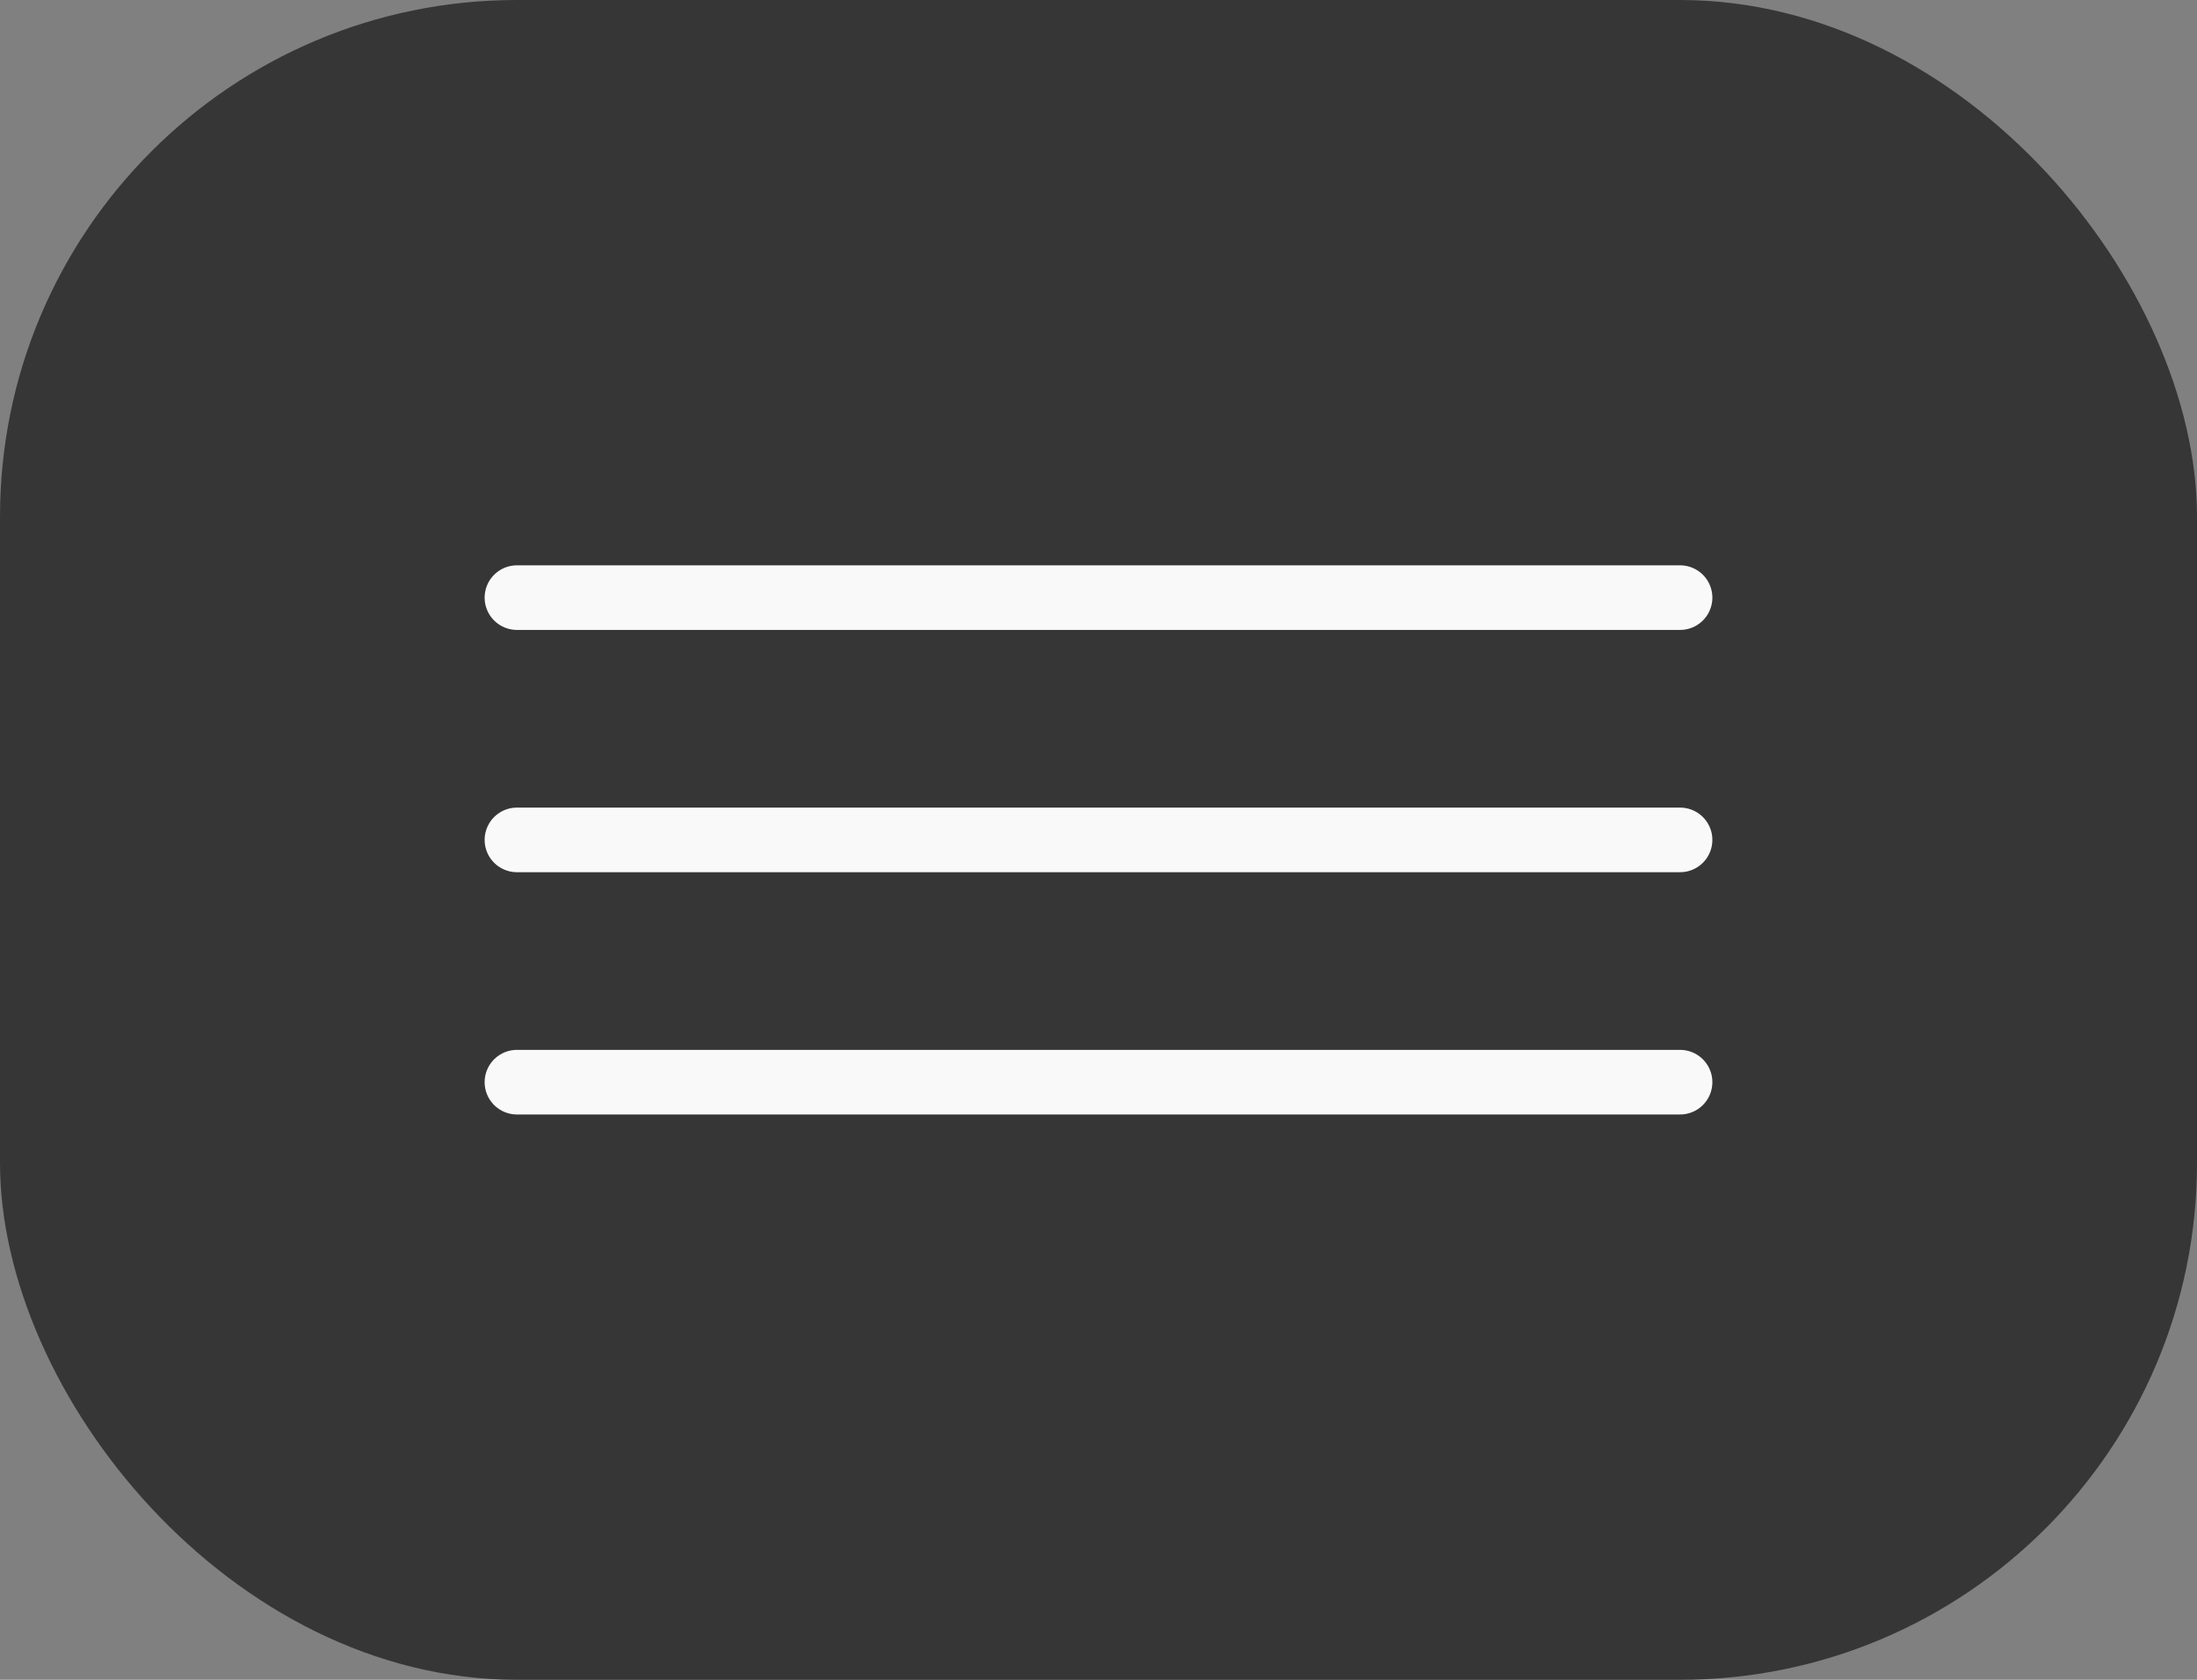 <?xml version="1.0" encoding="UTF-8"?> <svg xmlns="http://www.w3.org/2000/svg" width="34" height="26" viewBox="0 0 34 26" fill="none"><rect x="0" y="0" width="34" height="26" fill="#808080" stroke="none"/><rect width="34" height="26" rx="8" fill="#373636"></rect><path d="M8 9.25H26" stroke="#F9F9F9" stroke-linecap="round"></path><path d="M8 13H26" stroke="#F9F9F9" stroke-linecap="round"></path><path d="M8 16.75H26" stroke="#F9F9F9" stroke-linecap="round"></path></svg> 